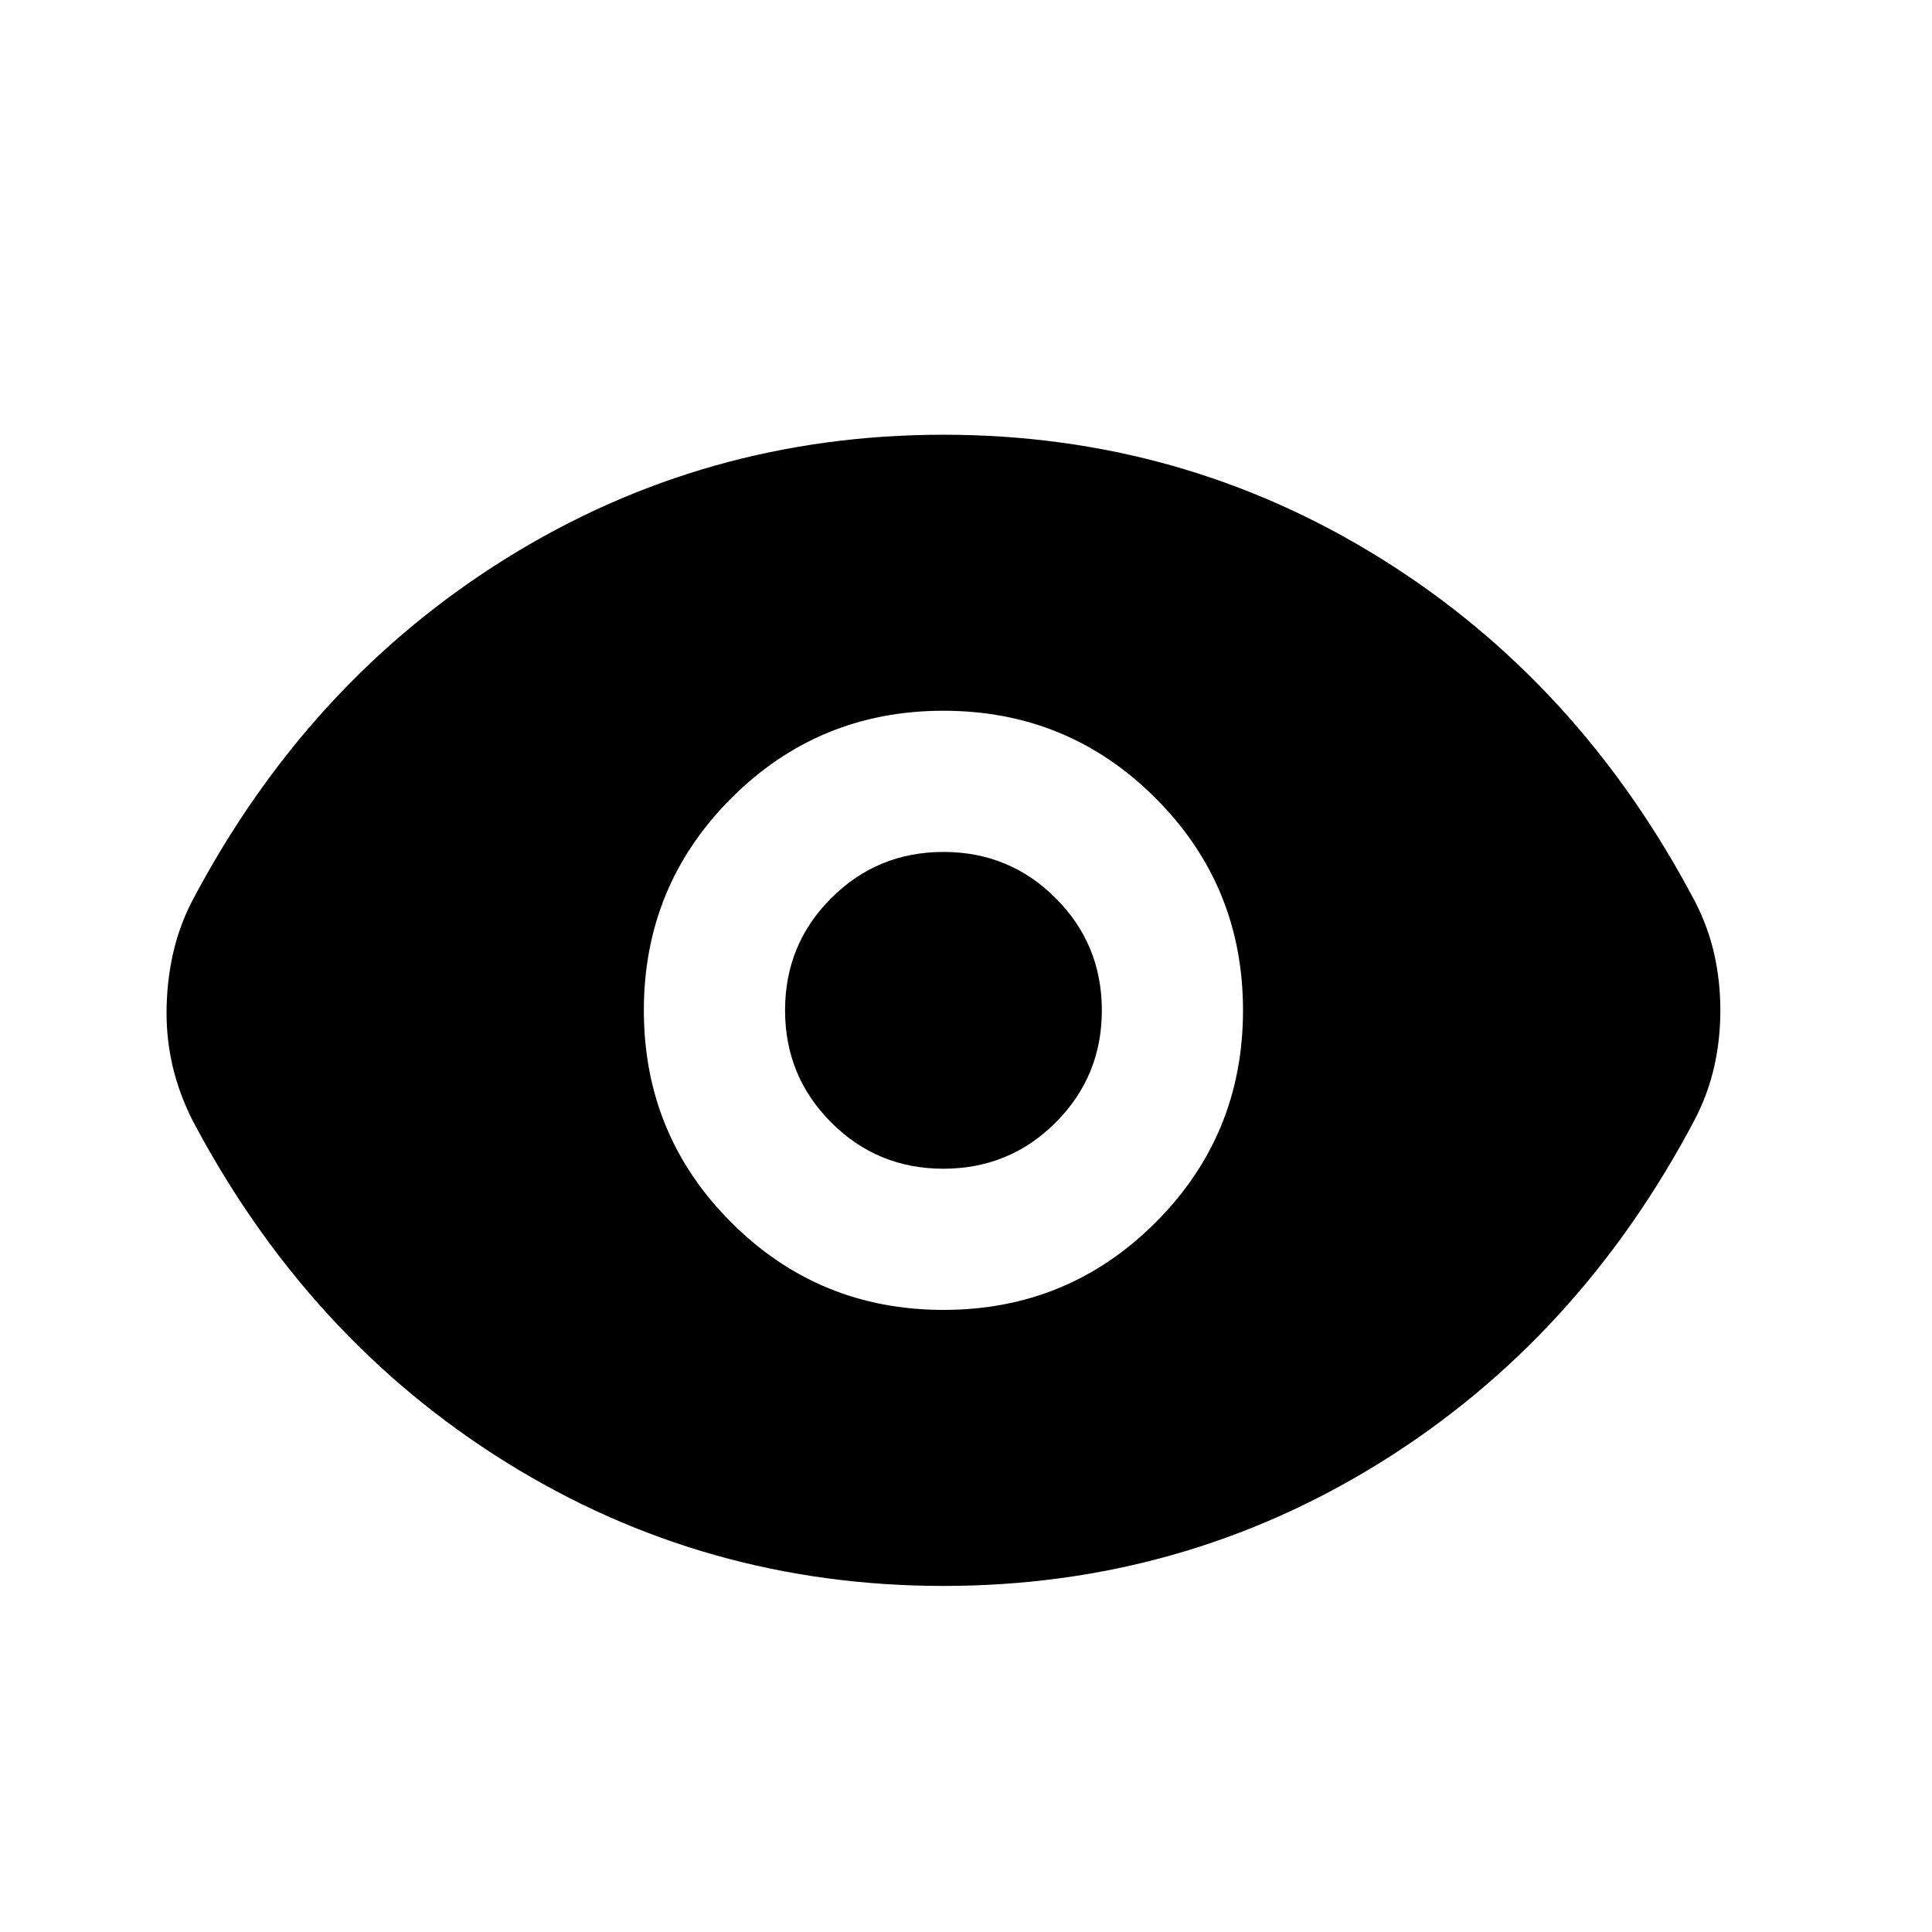 <svg width="58" height="58" viewBox="0 0 58 58" fill="none" xmlns="http://www.w3.org/2000/svg">
<path d="M28.323 47.611C23.548 47.611 19.173 46.374 15.197 43.9C11.221 41.425 8.077 37.995 5.766 33.607C5.511 33.097 5.319 32.575 5.191 32.043C5.064 31.511 5 30.968 5 30.415C5 29.819 5.061 29.238 5.184 28.671C5.308 28.104 5.502 27.565 5.766 27.054C8.077 22.667 11.221 19.236 15.197 16.762C19.173 14.288 23.548 13.051 28.323 13.051C33.097 13.051 37.473 14.288 41.449 16.762C45.425 19.236 48.568 22.667 50.88 27.054C51.144 27.565 51.338 28.092 51.461 28.635C51.584 29.179 51.646 29.744 51.646 30.331C51.646 30.918 51.584 31.483 51.461 32.026C51.338 32.57 51.144 33.097 50.88 33.607C48.568 37.995 45.425 41.425 41.449 43.9C37.473 46.374 33.097 47.611 28.323 47.611ZM28.323 39.324C30.819 39.324 32.942 38.449 34.691 36.699C36.441 34.95 37.316 32.827 37.316 30.331C37.316 27.835 36.441 25.712 34.691 23.962C32.942 22.212 30.819 21.337 28.323 21.337C25.827 21.337 23.704 22.212 21.954 23.962C20.204 25.712 19.329 27.835 19.329 30.331C19.329 32.827 20.204 34.95 21.954 36.699C23.704 38.449 25.827 39.324 28.323 39.324ZM28.321 35.086C27 35.086 25.877 34.623 24.954 33.698C24.03 32.773 23.568 31.65 23.568 30.329C23.568 29.008 24.03 27.885 24.955 26.962C25.88 26.038 27.003 25.576 28.324 25.576C29.646 25.576 30.768 26.038 31.692 26.963C32.616 27.888 33.078 29.011 33.078 30.332C33.078 31.654 32.615 32.776 31.69 33.7C30.765 34.624 29.642 35.086 28.321 35.086Z" fill="black"/>
</svg>

